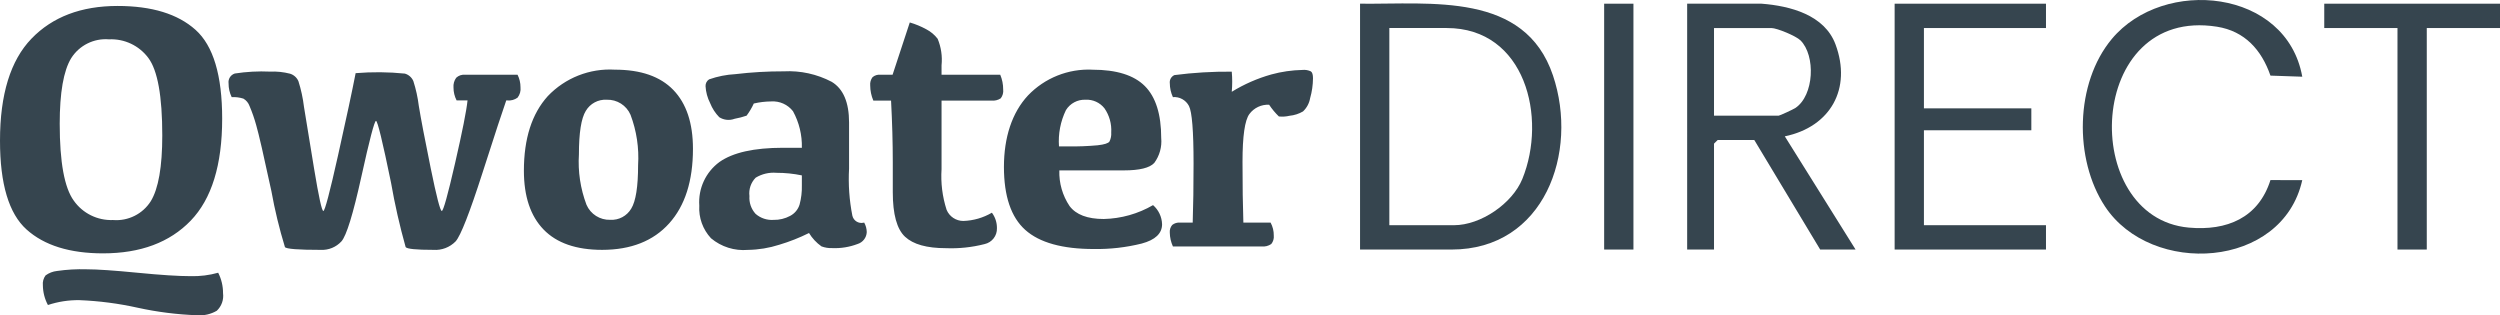 <?xml version="1.0" encoding="UTF-8"?>
<svg id="Laag_1" xmlns="http://www.w3.org/2000/svg" version="1.1" viewBox="0 0 1433.92 180.88">
  <!-- Generator: Adobe Illustrator 29.2.1, SVG Export Plug-In . SVG Version: 2.1.0 Build 116)  -->
  <defs>
    <style>
      .st0 {
        fill: #36454f;
      }
    </style>
  </defs>
  <g id="Logo">
    <path id="Path_6" class="st0" d="M49.68,154.46c6.04,0,15.75.66,29.12,1.97,13.37,1.31,23.58,1.97,30.61,1.97,5.31.13,10.61-.53,15.73-1.97,1.86,3.64,2.81,7.67,2.79,11.75.49,3.73-.85,7.47-3.58,10.05-3.4,1.98-7.32,2.89-11.25,2.59-11.51-.41-22.95-1.86-34.2-4.33-10.95-2.43-22.1-3.88-33.3-4.33-6.15-.1-12.28.85-18.12,2.79-1.85-3.47-2.84-7.32-2.89-11.25-.23-2.04.32-4.08,1.54-5.73,1.91-1.4,4.16-2.28,6.52-2.54,5.64-.81,11.33-1.14,17.03-.97ZM0,80.69c0-26.55,6.02-46.06,18.07-58.54C30.12,9.67,46.56,3.43,67.4,3.42c19.65,0,34.56,4.56,44.75,13.69,10.19,9.13,15.28,26.11,15.28,50.94,0,26.55-6.02,46.06-18.07,58.54-12.05,12.48-28.79,18.72-50.23,18.73-19.11,0-33.75-4.56-43.9-13.69C5.08,122.5,0,105.52,0,80.69ZM34.25,71.03c0,21.97,2.69,36.65,8.06,44.05,5.13,7.29,13.6,11.47,22.5,11.12,8.67.71,17.03-3.45,21.68-10.8,4.4-7.21,6.59-19.78,6.59-37.69,0-22.57-2.67-37.4-8.01-44.5-5.28-7.08-13.73-11.07-22.55-10.65-8.67-.71-17.03,3.45-21.68,10.8-4.4,7.2-6.59,19.76-6.59,37.68ZM290.37,57.59c-1.79,4.98-6.35,18.88-13.69,41.72-7.34,22.83-12.45,35.87-15.33,39.12-3.34,3.44-8.03,5.23-12.81,4.88-9.82,0-15.12-.53-15.88-1.59-3.42-12.18-6.22-24.52-8.39-36.99-4.85-23.6-7.72-35.39-8.61-35.39-.89,0-3.7,10.7-8.42,32.11-4.72,21.4-8.52,33.73-11.4,36.99-3.04,3.32-7.4,5.11-11.9,4.88-12.88,0-19.71-.53-20.51-1.59-3.22-10.54-5.82-21.26-7.77-32.11-4.38-20.34-7.29-32.99-8.74-37.93-1.02-3.69-2.28-7.32-3.78-10.84-.64-1.8-1.89-3.32-3.53-4.28-2.17-.69-4.45-.98-6.72-.85-1.2-2.46-1.81-5.15-1.79-7.88-.35-2.51,1.16-4.91,3.58-5.68,6.68-1.03,13.45-1.4,20.21-1.09,3.85-.17,7.71.23,11.45,1.19,2.17.66,3.94,2.24,4.83,4.33,1.52,4.79,2.58,9.7,3.18,14.69,1.23,7.7,3.17,19.58,5.83,35.64s4.41,24.09,5.28,24.09,3.67-10.6,8.41-31.81c4.74-21.21,8.11-36.95,10.11-47.24,9.4-.78,18.84-.7,28.22.25,2.19.62,3.98,2.19,4.88,4.28,1.48,4.62,2.53,9.36,3.12,14.18,1.2,7.37,3.47,19.26,6.82,35.69,3.35,16.43,5.48,24.64,6.37,24.64s3.43-9.11,7.61-27.33,6.57-30.24,7.16-36.07h-6.26c-1.18-2.28-1.8-4.8-1.79-7.37-.18-2,.37-3.99,1.54-5.62,1.34-1.28,3.18-1.92,5.03-1.74h30.17c1.12,2.22,1.7,4.68,1.69,7.17.25,2.14-.36,4.28-1.69,5.97-1.7,1.24-3.79,1.8-5.87,1.59h-.6ZM350.06,126.08c4.88.27,9.5-2.2,11.99-6.41,2.63-4.27,3.94-12.58,3.94-24.94.62-9.82-.86-19.66-4.33-28.87-2.34-5.43-7.77-8.86-13.68-8.66-4.88-.27-9.5,2.2-11.99,6.41-2.63,4.27-3.94,12.58-3.94,24.94-.62,9.82.86,19.66,4.33,28.87,2.34,5.43,7.77,8.86,13.68,8.66ZM345.39,143.31c-14.87,0-26.07-3.88-33.6-11.65-7.53-7.77-11.3-19.02-11.3-33.75,0-18.4,4.56-32.65,13.69-42.76,9.97-10.48,24.04-16.04,38.48-15.19,14.87,0,26.05,3.88,33.55,11.65,7.5,7.77,11.25,19.02,11.25,33.75,0,18.4-4.55,32.65-13.64,42.76-9.09,10.11-21.9,15.17-38.43,15.19ZM464.02,133.65c-5.47,2.72-11.17,4.97-17.03,6.72-5.83,1.88-11.9,2.87-18.02,2.96-7.66.66-15.27-1.74-21.16-6.67-4.71-5.06-7.15-11.83-6.72-18.73-.69-9.76,3.67-19.2,11.55-25,7.7-5.44,19.84-8.17,36.44-8.17h10.84c.19-7.31-1.57-14.54-5.08-20.96-2.98-3.84-7.68-5.95-12.54-5.62-3.35.03-6.69.43-9.95,1.19-1.13,2.46-2.51,4.8-4.13,6.97-2.24.77-4.54,1.37-6.87,1.79-2.91,1.1-6.17.77-8.81-.9-2.26-2.32-4.04-5.06-5.23-8.07-1.55-3.03-2.45-6.36-2.64-9.76-.05-1.56.72-3.04,2.04-3.88,4.86-1.71,9.94-2.72,15.08-2.99,9.22-1.1,18.49-1.63,27.77-1.61,9.53-.5,19.03,1.58,27.48,6.02,6.64,4.01,9.95,11.8,9.95,23.34v26.4c-.5,9.05.13,18.13,1.89,27.03.66,2.89,3.52,4.69,6.41,4.04.12-.03.24-.06.36-.1.94,1.67,1.45,3.56,1.48,5.48-.12,3.18-2.26,5.93-5.31,6.84-4.59,1.74-9.48,2.54-14.39,2.34-2.14.09-4.27-.24-6.27-.99-2.89-2.05-5.33-4.67-7.17-7.7ZM459.93,100.6c-4.78-.99-9.65-1.49-14.54-1.48-4.18-.36-8.36.62-11.95,2.79-2.75,2.78-4.07,6.67-3.58,10.55-.28,3.74,1,7.44,3.53,10.21,2.84,2.47,6.55,3.71,10.3,3.45,3.31.07,6.59-.72,9.51-2.29,2.61-1.36,4.56-3.71,5.42-6.52.96-3.58,1.4-7.29,1.3-11v-5.71ZM511.96,42.85l9.86-29.97c3.27.95,6.42,2.25,9.41,3.88,2.56,1.32,4.81,3.19,6.57,5.48,2,4.81,2.77,10.05,2.24,15.23v5.38h33.66c1.13,2.68,1.71,5.56,1.69,8.46.22,1.81-.28,3.63-1.39,5.08-1.59,1.05-3.49,1.51-5.38,1.3h-28.58v39.33c-.51,7.88.47,15.78,2.89,23.3,1.6,3.89,5.4,6.42,9.61,6.41,5.77-.18,11.4-1.81,16.38-4.73,1.92,2.56,2.93,5.68,2.89,8.87.15,4.37-2.85,8.21-7.12,9.14-7.23,1.85-14.69,2.64-22.15,2.34-10.95,0-18.77-2.19-23.45-6.57-4.68-4.38-7.02-12.88-7.02-25.49v-17.35c0-10.95-.33-22.7-.99-35.25h-10.17c-1.17-2.74-1.78-5.68-1.79-8.66-.17-1.71.31-3.41,1.35-4.78,1.26-1.05,2.89-1.56,4.53-1.39h6.97ZM622.63,57.2c-4.55-.19-8.86,2.09-11.25,5.97-3.13,6.47-4.5,13.64-3.98,20.81h5.28c5.63.07,11.26-.14,16.87-.65,3.88-.43,6.16-1.16,6.82-2.19.78-1.59,1.12-3.36.99-5.13.31-4.93-1.06-9.83-3.88-13.89-2.61-3.3-6.64-5.13-10.84-4.93ZM626.61,39.98c13.8,0,23.82,3.14,30.06,9.41s9.36,16.18,9.36,29.72c.49,5.11-.93,10.21-3.98,14.34-2.65,2.86-8.46,4.28-17.42,4.28h-37.03c-.23,7.27,1.82,14.42,5.87,20.46,3.72,4.94,10.25,7.42,19.61,7.42,9.95-.22,19.68-2.96,28.27-7.96,3.17,2.77,5.05,6.74,5.18,10.95,0,5.31-3.9,9.01-11.7,11.1-8.97,2.23-18.19,3.28-27.43,3.13-18.05,0-31.16-3.65-39.33-10.95-8.16-7.3-12.25-19.35-12.25-36.16s4.6-31.11,13.8-40.97c9.61-10.04,23.09-15.43,36.98-14.79v.02ZM670.96,47.75c-.24-1.97.83-3.87,2.64-4.68,10.91-1.41,21.9-2.07,32.9-1.97.34,3.84.34,7.71,0,11.55,7.07-4.35,14.71-7.7,22.7-9.95,5.84-1.6,11.86-2.46,17.92-2.59,1.64-.16,3.29.14,4.78.85.8.57,1.19,1.88,1.19,3.94-.03,3.86-.58,7.69-1.64,11.4-.5,2.91-1.93,5.58-4.08,7.61-2.36,1.38-4.99,2.23-7.72,2.49-2,.48-4.07.61-6.12.4-2.1-2.03-3.97-4.29-5.59-6.72-4.43-.25-8.69,1.76-11.33,5.33-2.63,3.55-3.94,12.69-3.94,27.43,0,13.47.16,25.09.49,34.85h15.63c1.22,2.27,1.85,4.81,1.81,7.39.19,1.75-.33,3.51-1.44,4.88-1.65,1.13-3.64,1.62-5.62,1.39h-50.79c-1.13-2.48-1.74-5.16-1.79-7.88-.15-1.61.35-3.21,1.39-4.44,1.26-1.01,2.87-1.49,4.48-1.35h7.27c.33-9.76.49-21.07.49-33.95,0-18.59-.88-29.57-2.64-32.95-1.77-3.39-5.4-5.39-9.21-5.08-1.15-2.5-1.76-5.21-1.77-7.96h0Z"/>
  </g>
  <g>
    <path class="st0" d="M780.08,143.13V2.12c40.92.45,94.49-6.84,110.65,41.14,14.89,44.22-4.91,99.87-58.15,99.87h-52.5ZM796.88,129.17h37.1c15.3,0,33.43-12.39,39.19-26.54,14.27-35.04,1.81-86.55-43.39-86.55h-32.9v113.09Z"/>
    <path class="st0" d="M1010.4,2.12c16.38,1.27,36.08,6.39,42.39,23.35,9.42,25.34-2.85,47.29-29.08,52.73l40.59,64.93h-20.3l-37.8-62.83h-21l-2.1,2.09v60.73h-15.4V2.12h42.7ZM983.1,66.34h37.1c.59,0,8.41-3.63,9.58-4.41,10.78-7.21,11.69-30.03,2.92-38.77-2.52-2.51-13.48-7.08-16.7-7.08h-32.9v50.26Z"/>
    <path class="st0" d="M1320.51,44l-18.25-.63c-5.09-14.69-14.68-25.52-30.67-28.05-75.31-11.9-79.31,109.55-16.15,115.23,21.76,1.96,39.94-5.52,46.82-27.26l18.24.04c-11.35,51.06-86.63,55.24-113.12,15.11-17.94-27.18-17.21-70.81,3.9-96.1,29.82-35.72,100.21-28.65,109.23,21.66Z"/>
    <polygon class="st0" points="1173.51 2.12 1173.51 16.08 1103.5 16.08 1103.5 62.15 1165.11 62.15 1165.11 74.72 1103.5 74.72 1103.5 129.17 1173.51 129.17 1173.51 143.13 1086.7 143.13 1086.7 2.12 1173.51 2.12"/>
    <polygon class="st0" points="1433.92 2.12 1433.92 16.08 1391.92 16.08 1391.92 143.13 1375.12 143.13 1375.12 16.08 1333.12 16.08 1333.12 2.12 1433.92 2.12"/>
    <rect class="st0" x="920.09" y="2.12" width="16.8" height="141.01"/>
  </g>
</svg>